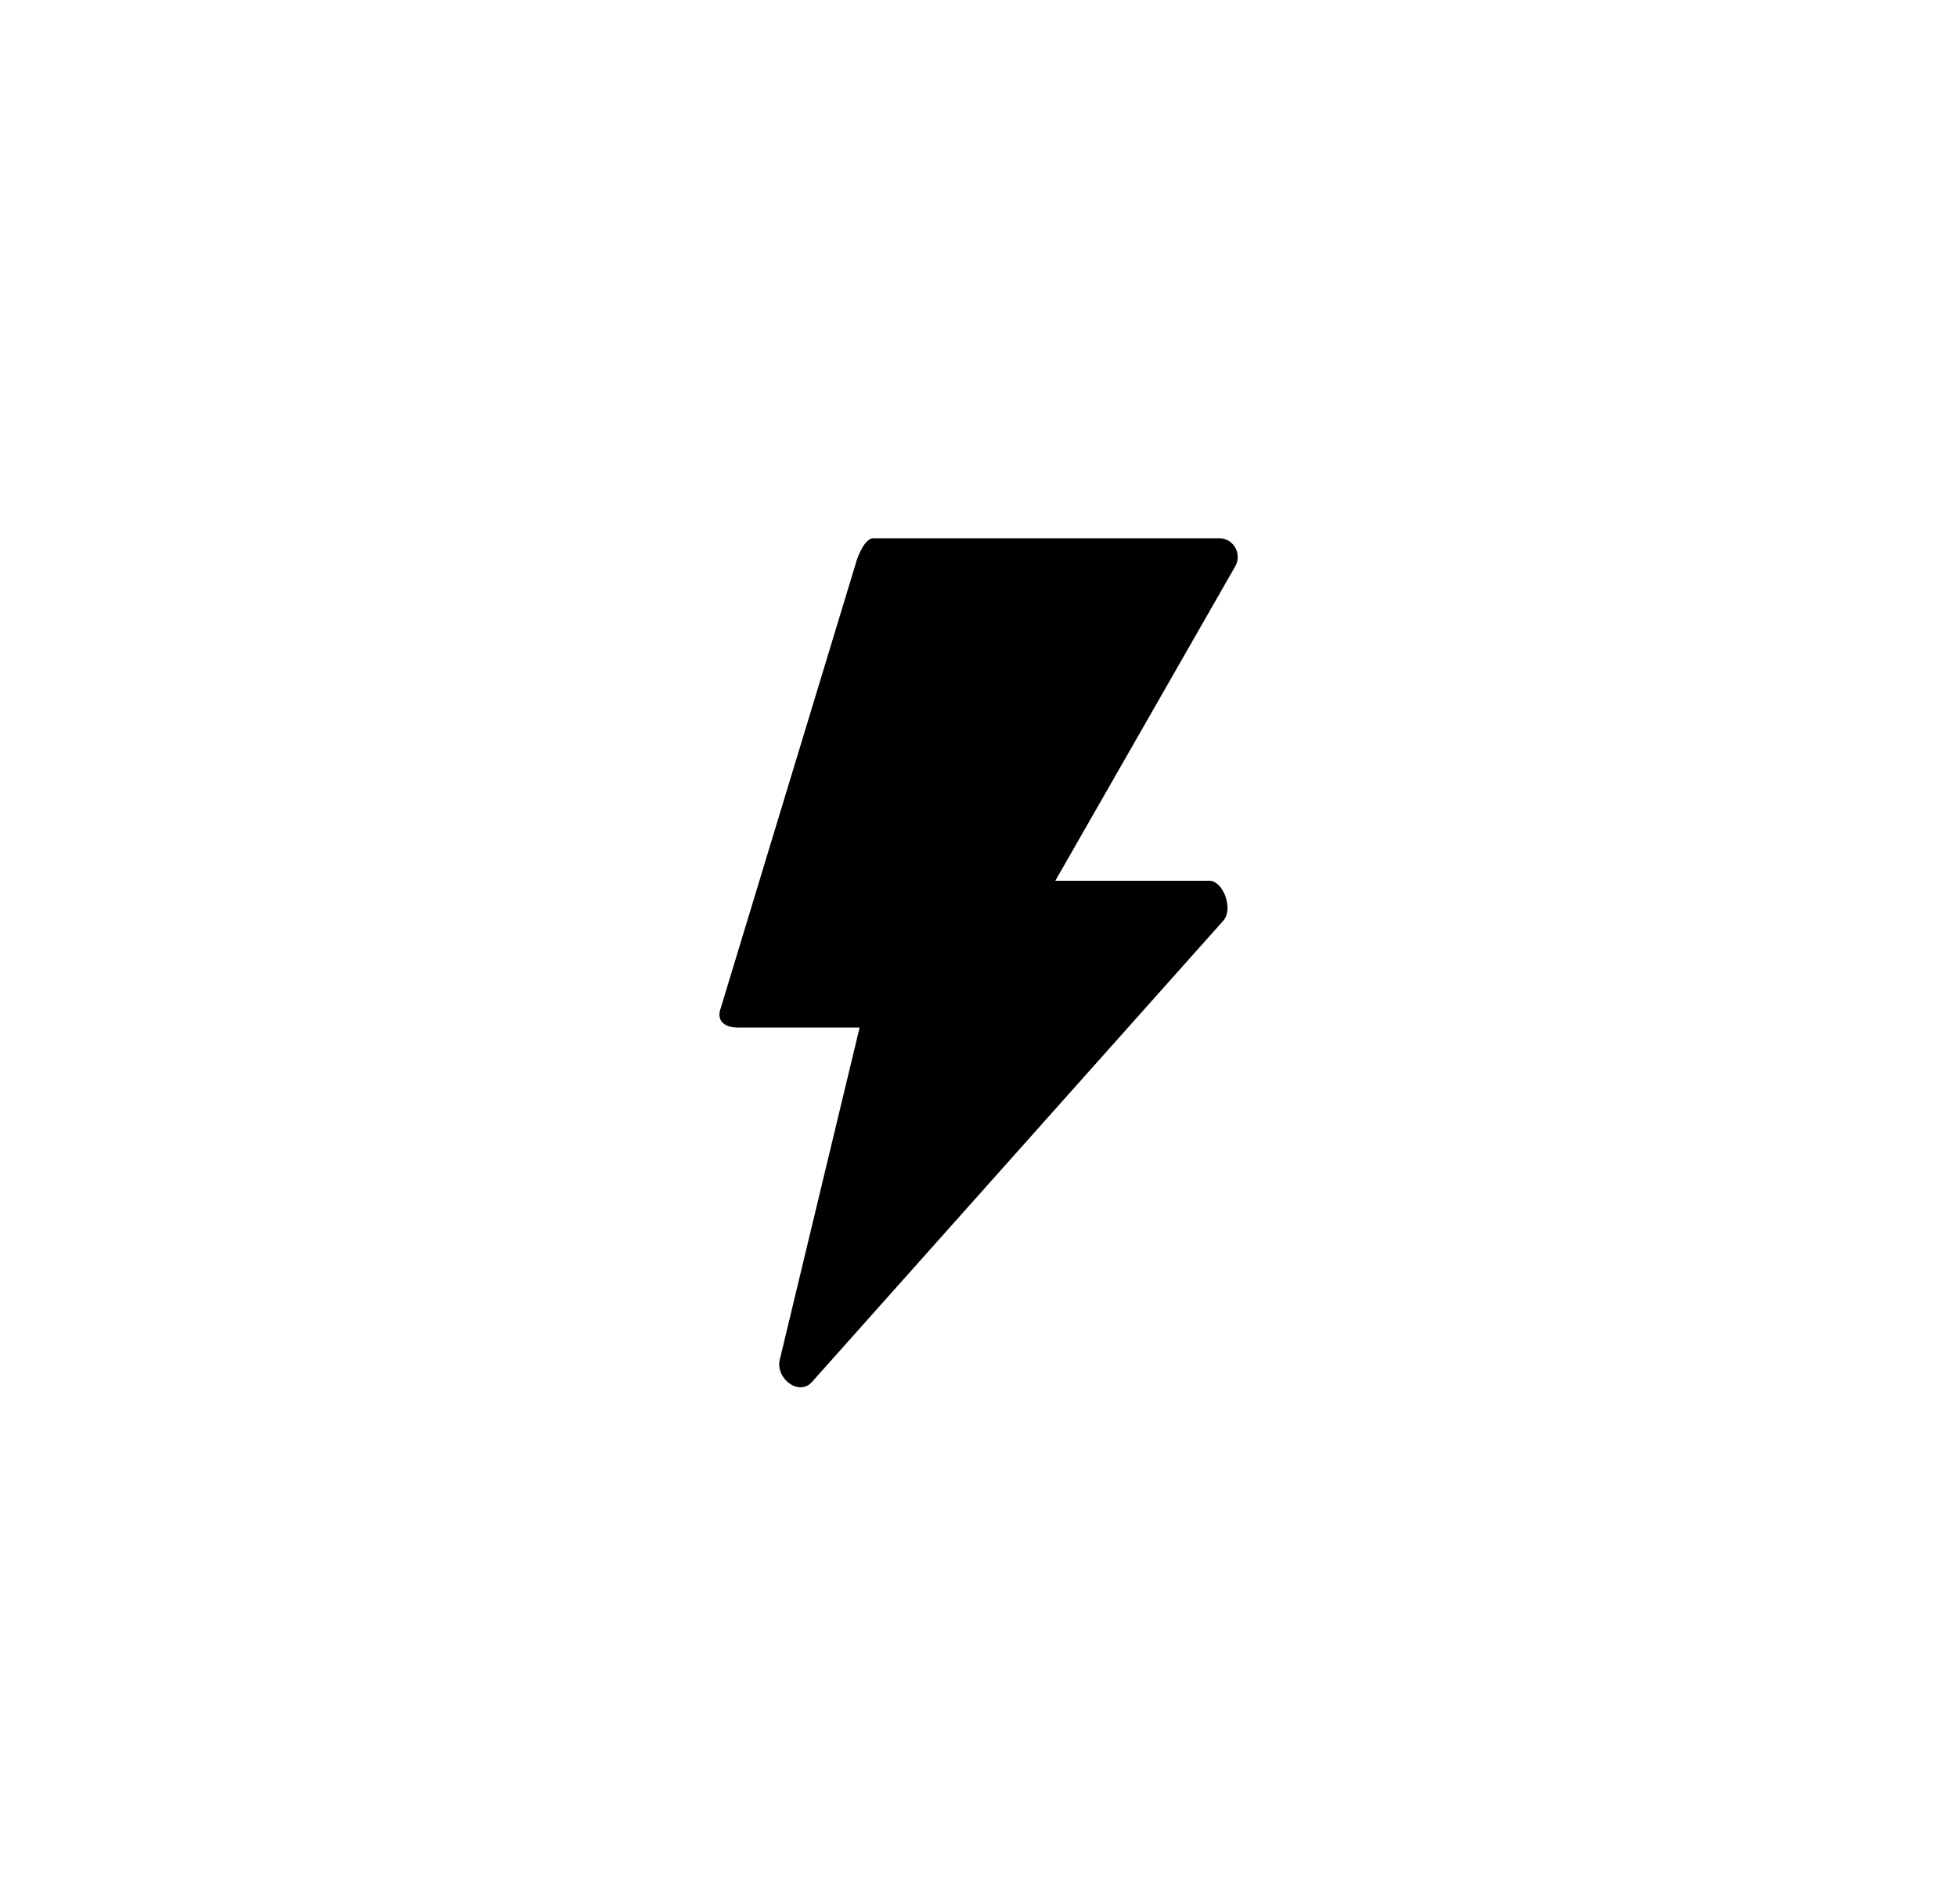 <svg viewBox="0 0 40 38.92" xmlns="http://www.w3.org/2000/svg" data-name="Layer 1" id="Layer_1">
  <defs>
    <style>
      .cls-1 {
        fill: #000;
        stroke-width: 0px;
      }
    </style>
  </defs>
  <path d="M24.92,11h-7.07c-.17,0-.32.36-.36.52l-2.77,9.12c-.07.24.11.36.36.36h2.49l-1.63,6.78c-.1.38.38.76.65.47l8.41-9.43c.22-.24,0-.82-.28-.82h-3.15l3.68-6.43c.1-.18.04-.41-.14-.52-.06-.03-.12-.05-.19-.05Z" class="cls-1"></path>
</svg>
